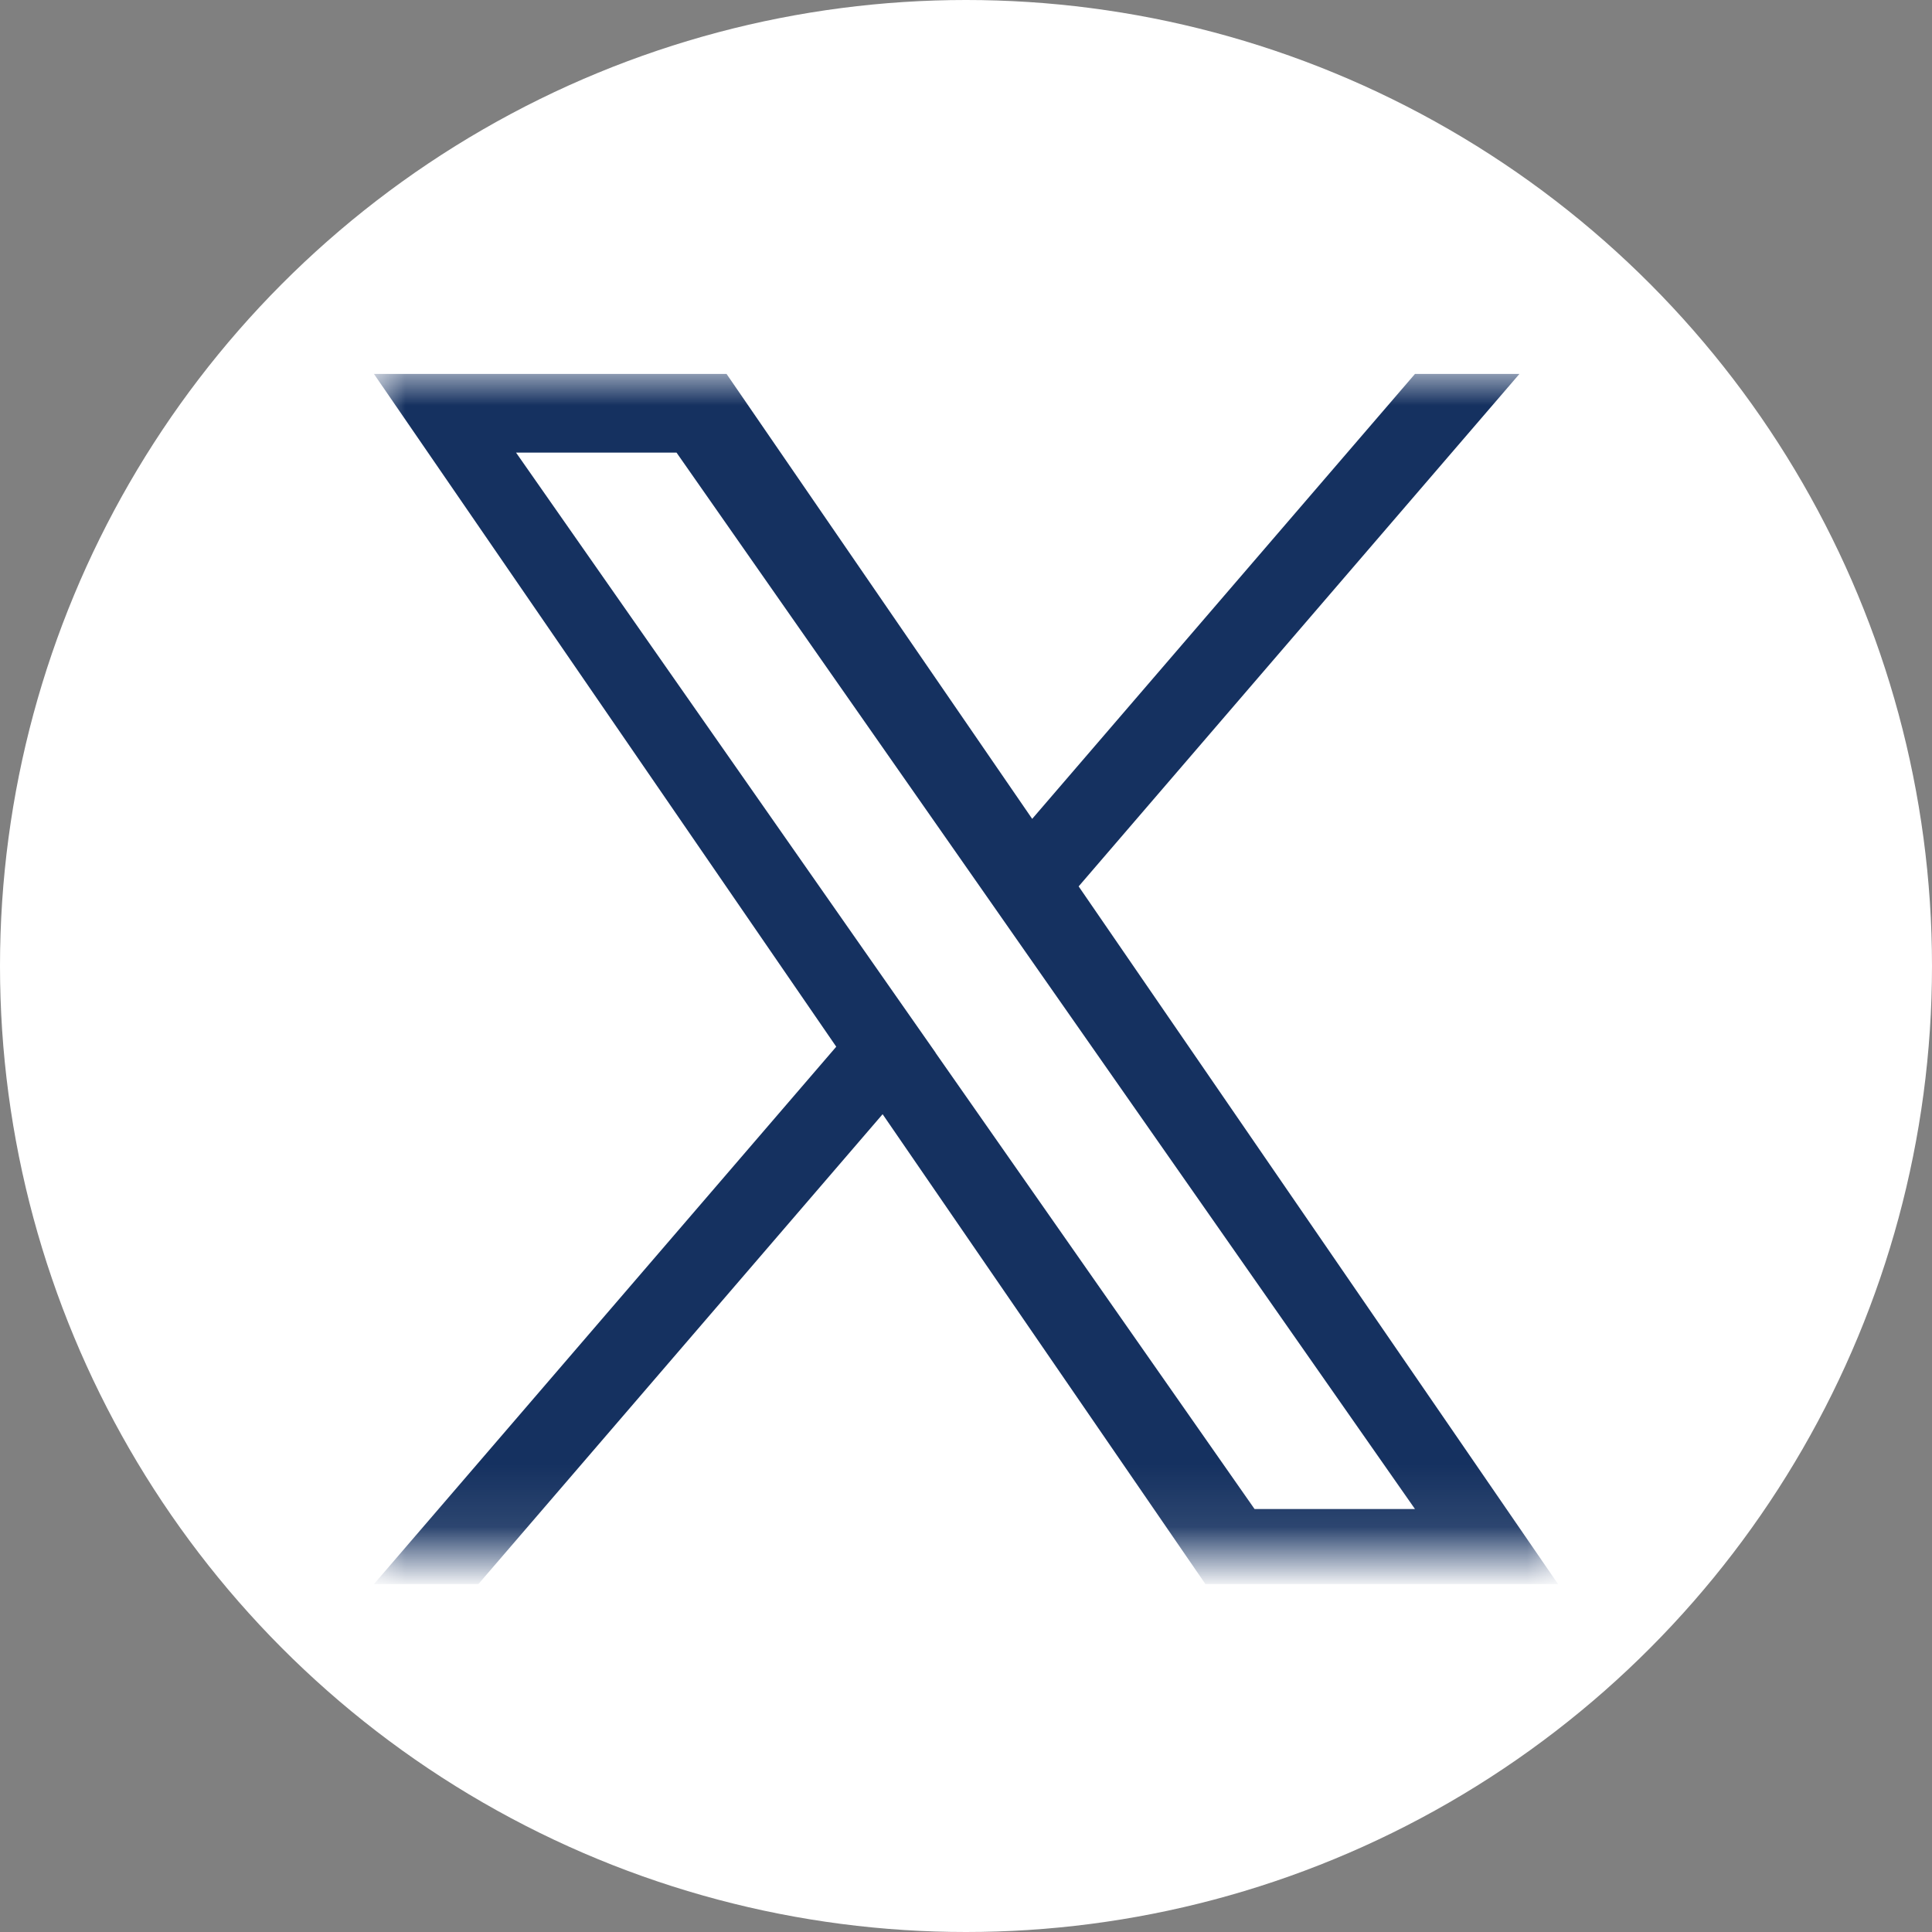 <svg width="31" height="31" viewBox="0 0 31 31" xmlns="http://www.w3.org/2000/svg" xmlns:xlink="http://www.w3.org/1999/xlink">
    <rect x="0" y="0" width="31" height="31" fill="#808080" stroke="none"/>
    <defs>
        <path id="dttcqqp32a" d="M0 0h19v18.9H0z"/>
    </defs>
    <g fill="none" fill-rule="evenodd">
        <circle fill="#FFF" cx="15.5" cy="15.5" r="15.5"/>
        <g transform="translate(6 6)">
            <mask id="gkrqbsghob" fill="#fff">
                <use xlink:href="#dttcqqp32a"/>
            </mask>
            <path d="M11.308 8.222 18.38 0h-1.676l-6.142 7.139L5.658 0H0l7.418 10.795L0 19.418h1.676l6.486-7.54 5.18 7.54H19L11.307 8.222zm-2.296 2.669L8.26 9.816 2.28 1.262h2.575L9.68 8.165l.751 1.075 6.273 8.973h-2.574l-5.12-7.322z" fill="#153160" fill-rule="nonzero" mask="url(#gkrqbsghob)"/>
        </g>
    </g>
</svg>
